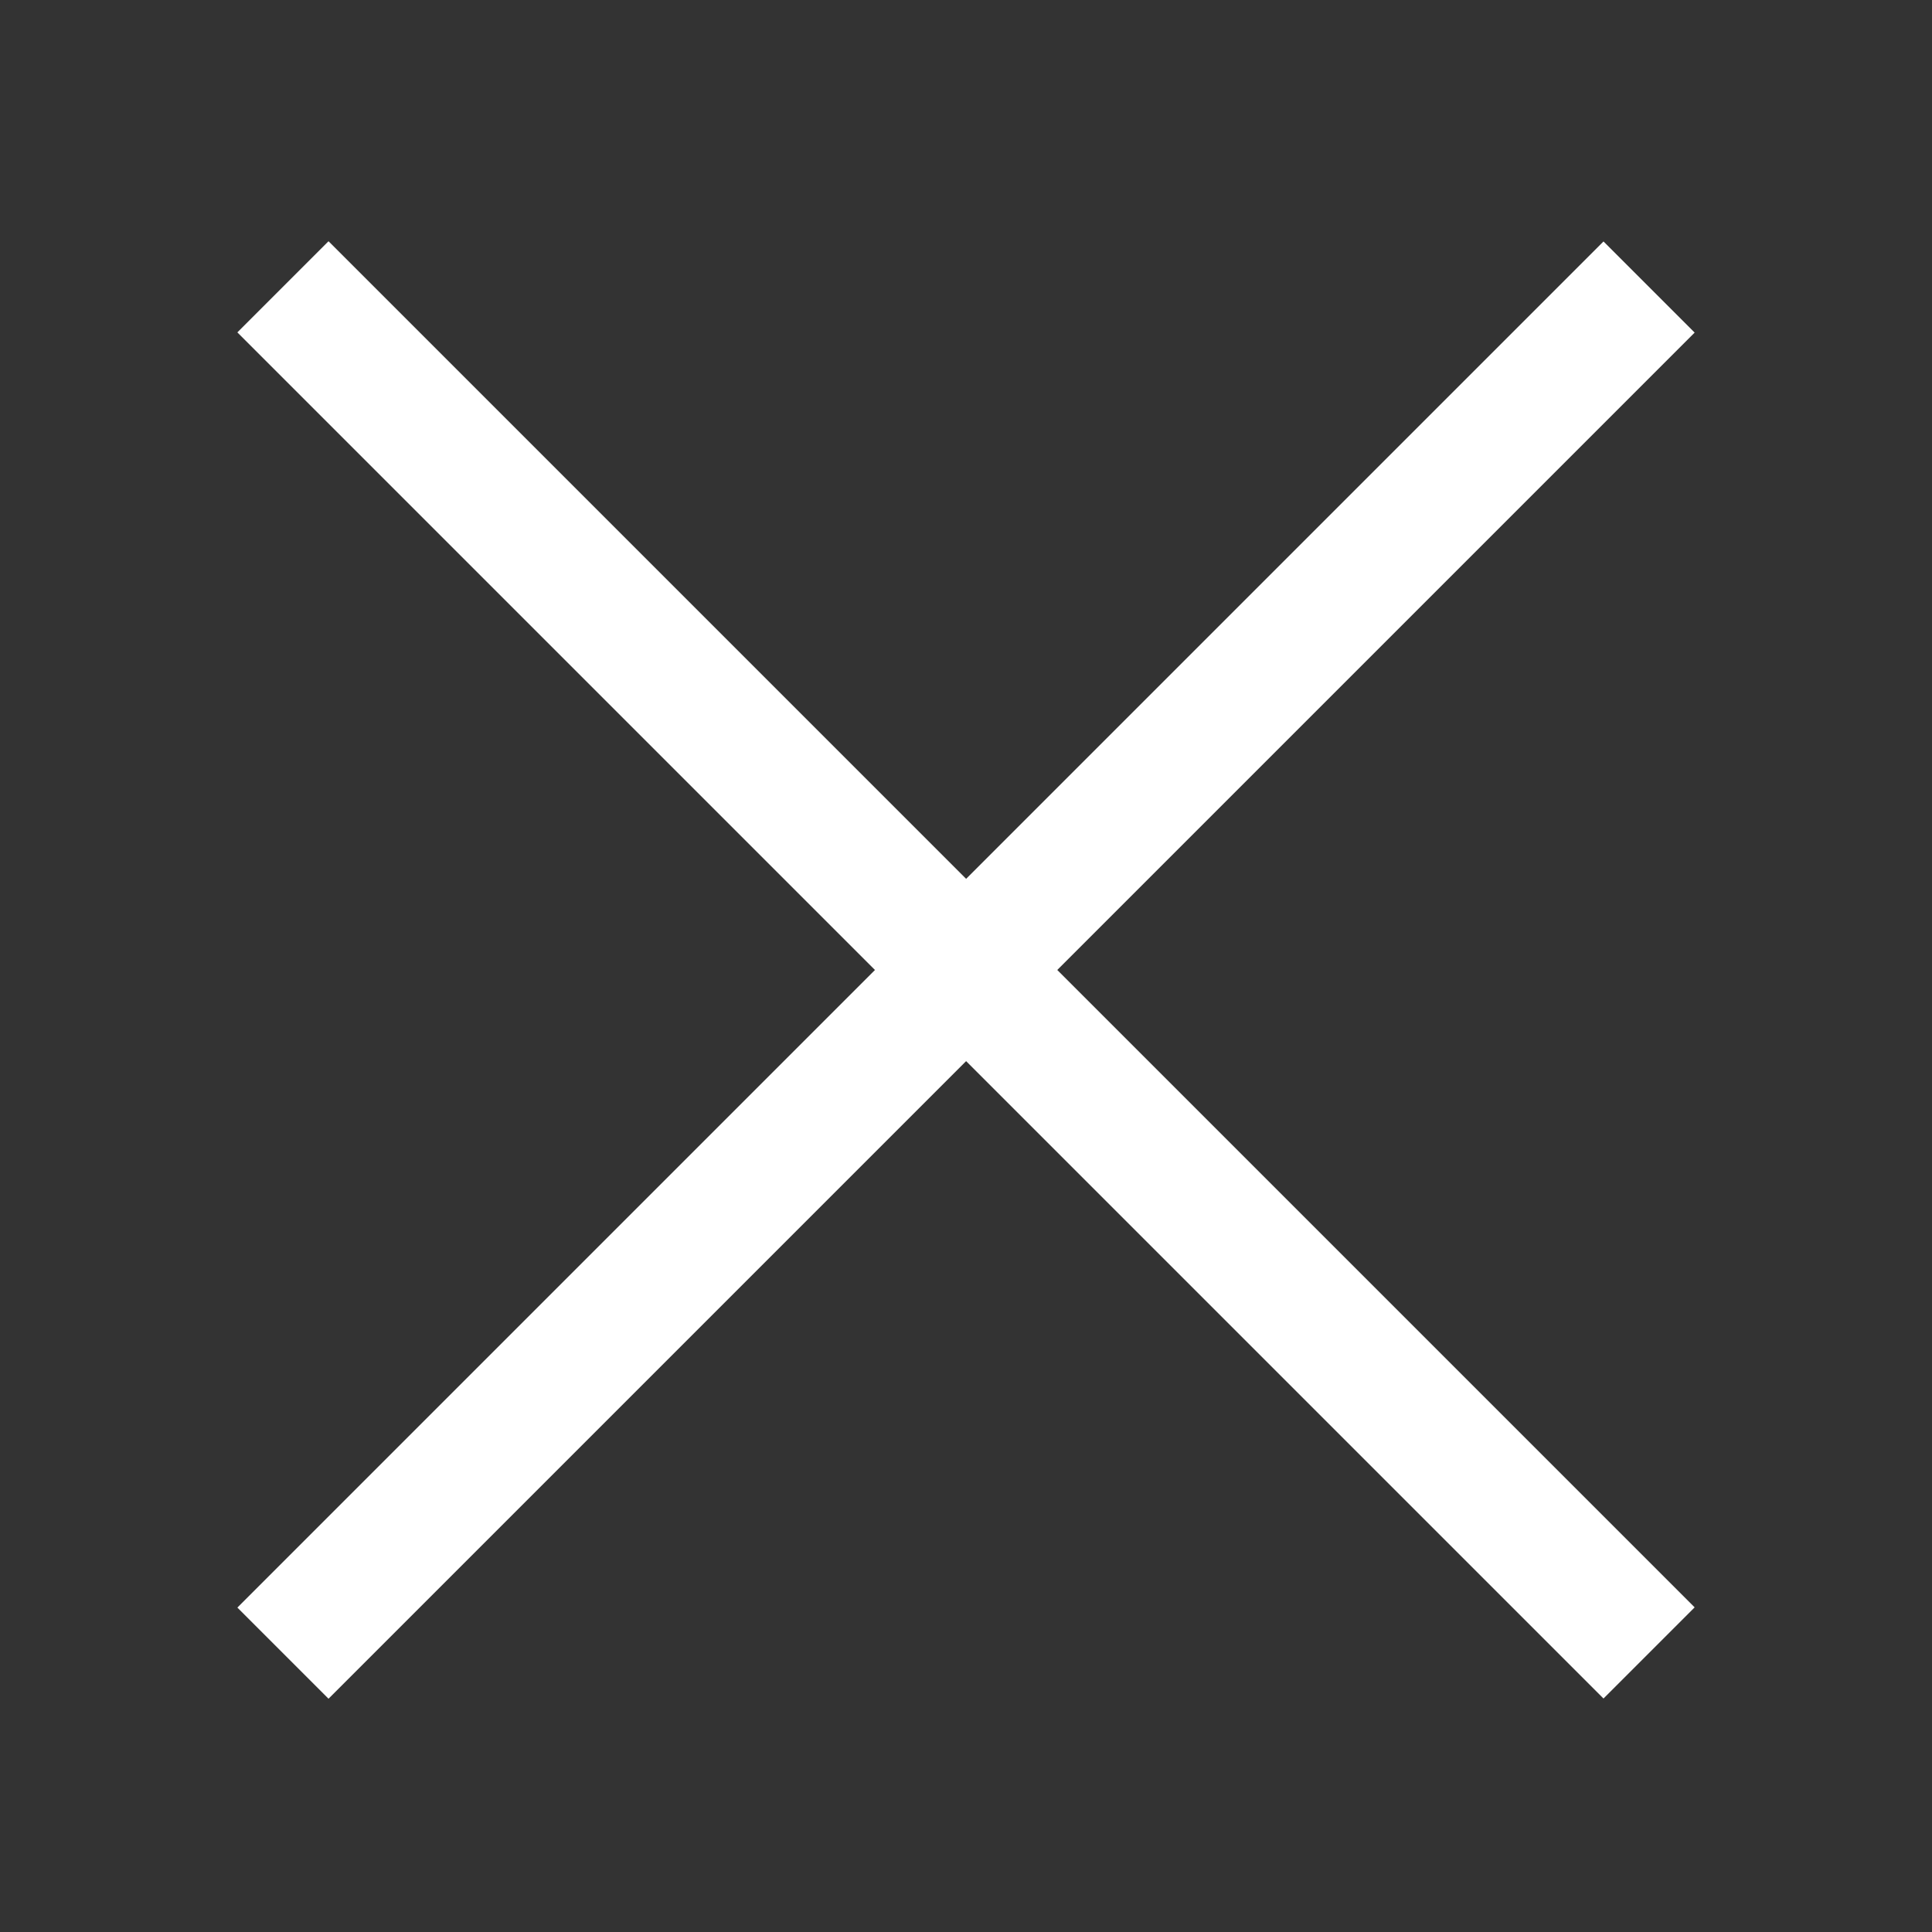 <?xml version="1.0" encoding="UTF-8"?><svg id="Layer_1" xmlns="http://www.w3.org/2000/svg" viewBox="0 0 64 64"><rect x="0" y="0" width="64" height="64" fill="#333333" stroke="none"/><defs><style>.cls-1{fill:#fff;stroke-width:0px;}</style></defs><rect class="cls-1" x="29.87" y=".13" width="4.27" height="64" transform="translate(-13.35 32.04) rotate(-45)"/><rect class="cls-1" x="0" y="30" width="64" height="4.27" transform="translate(-13.35 32.04) rotate(-45)"/></svg>